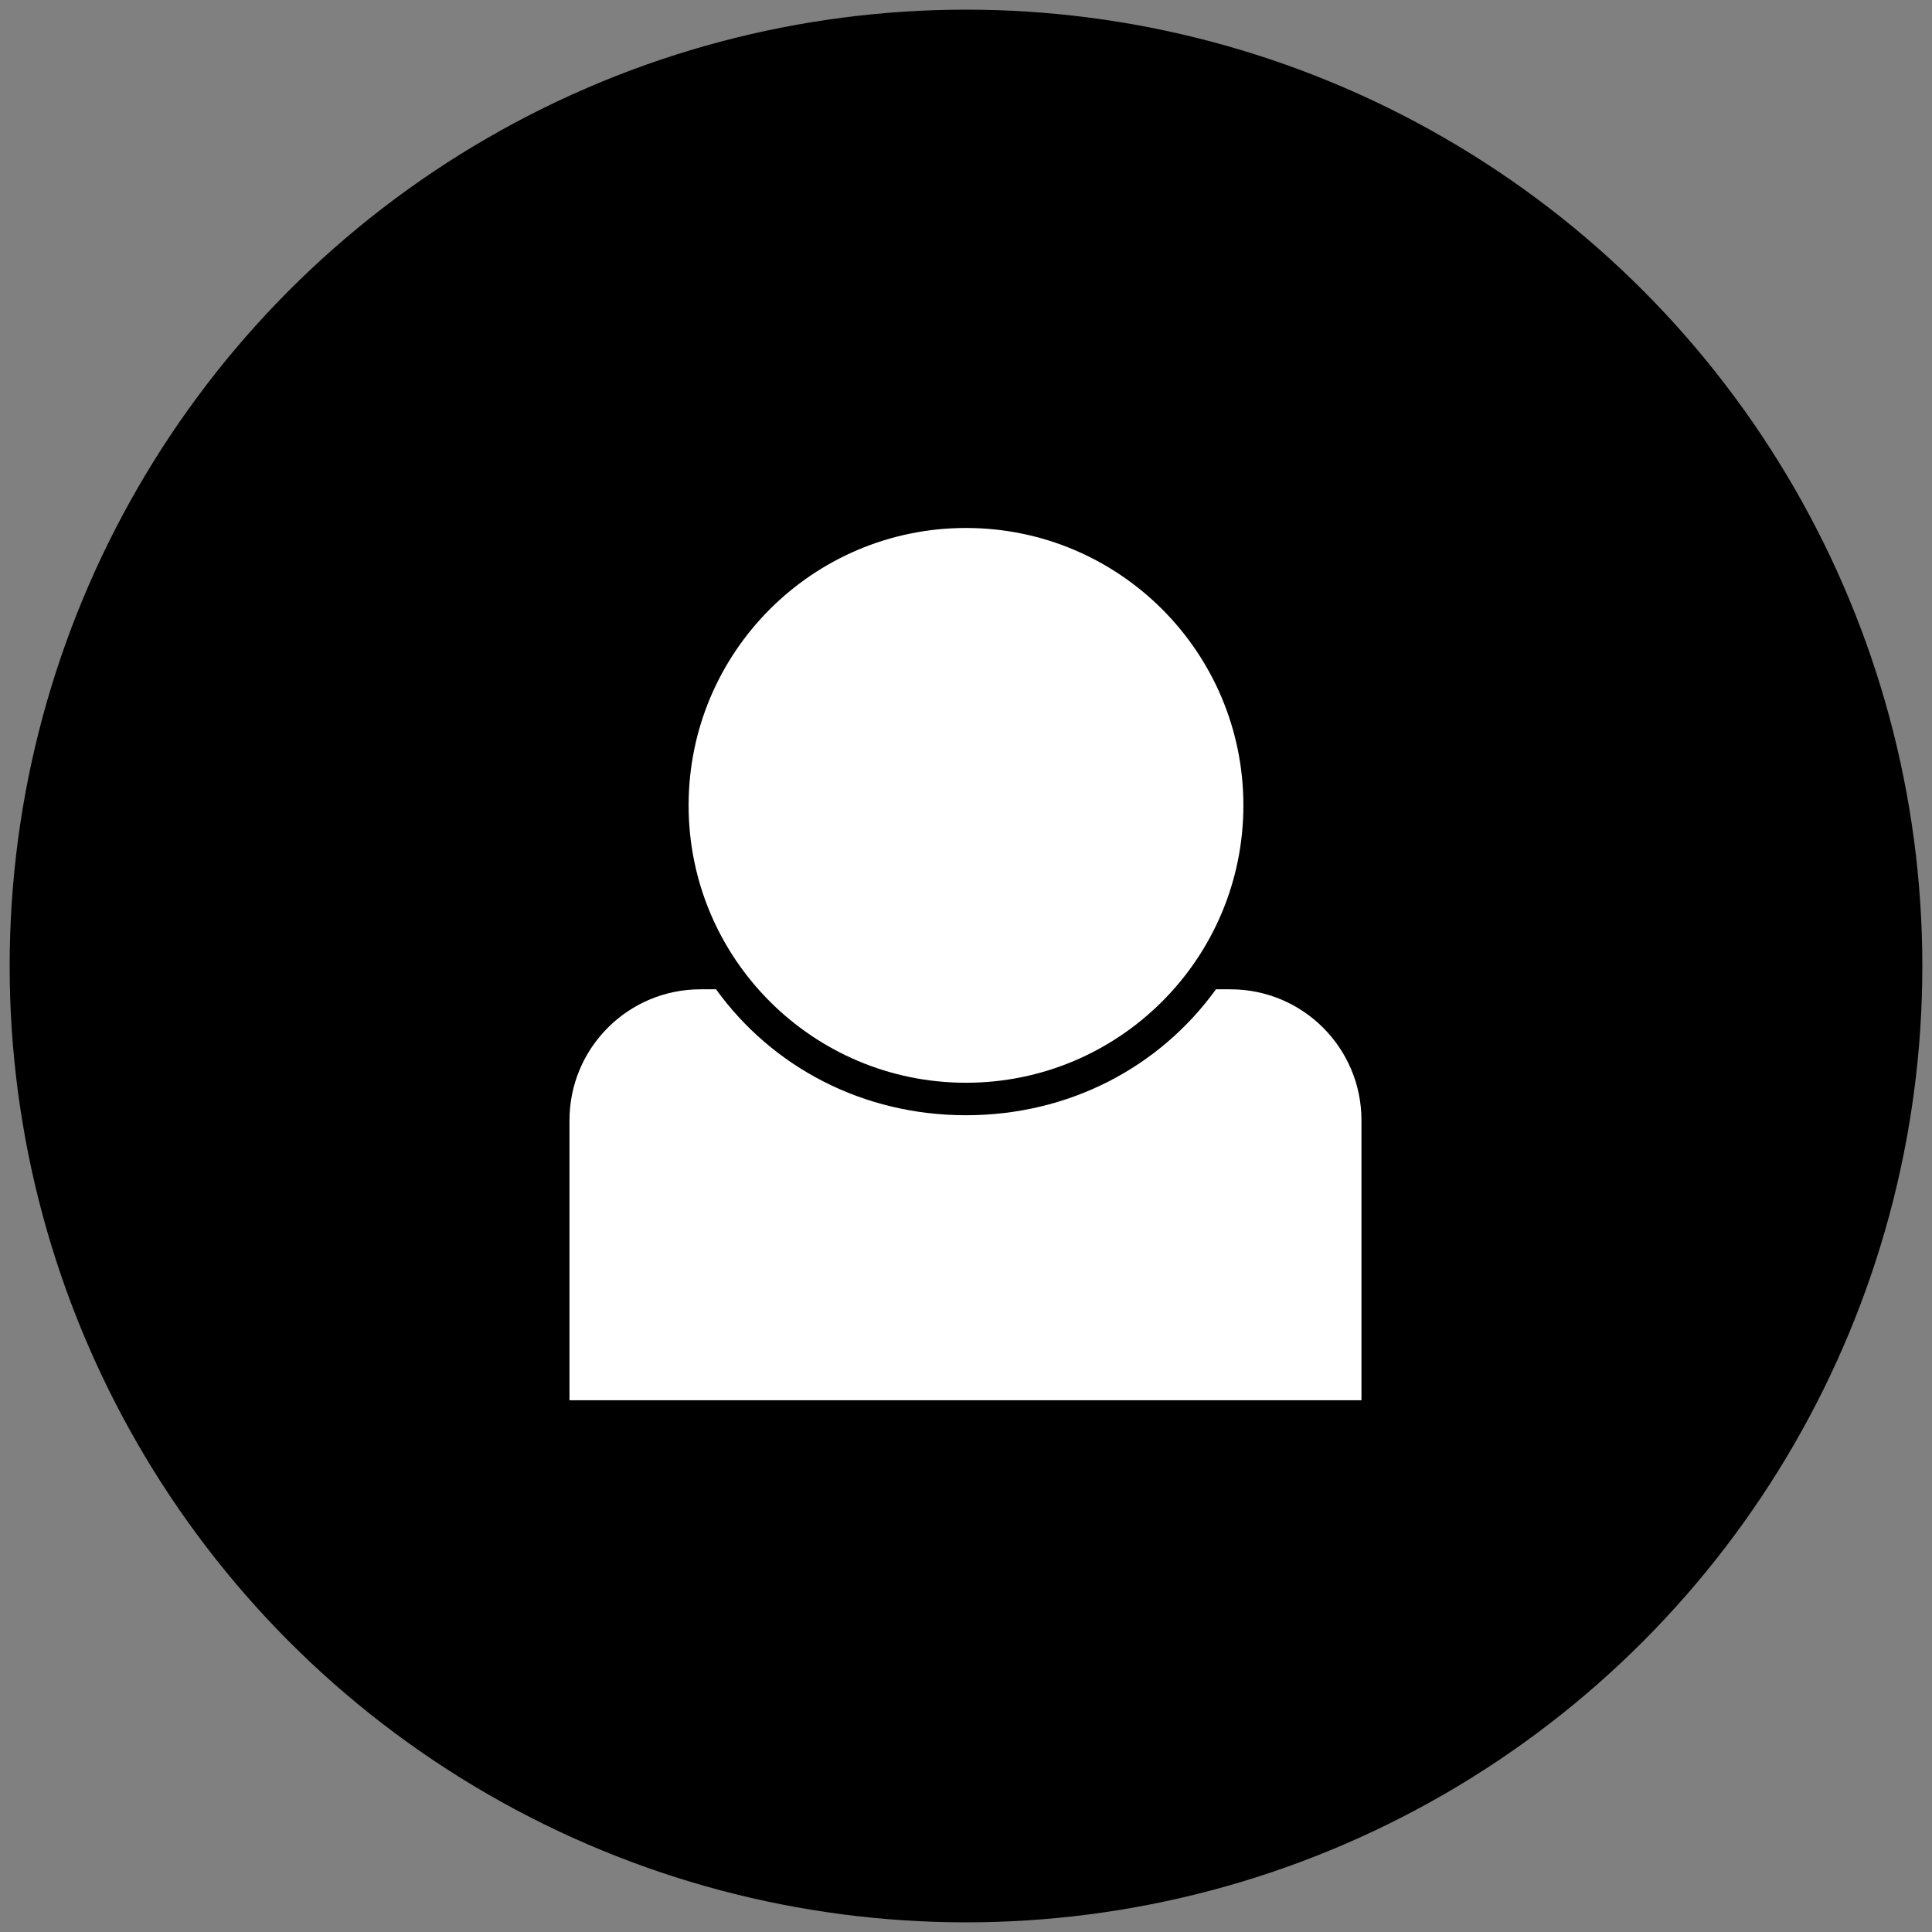 <?xml version="1.0" ?><!DOCTYPE svg  PUBLIC '-//W3C//DTD SVG 1.1//EN'  'http://www.w3.org/Graphics/SVG/1.1/DTD/svg11.dtd'><svg style="enable-background:new 0 0 512 512;" version="1.1" viewBox="0 0 512 512" xml:space="preserve" xmlns="http://www.w3.org/2000/svg" xmlns:xlink="http://www.w3.org/1999/xlink"><rect x="0" y="0" width="512" height="512" fill="#808080" stroke="none"/><g id="user"><g><circle cx="256" cy="256" r="253.44"/><circle cx="256" cy="213.43" r="73.511" style="fill:#FFFFFF;"/><path d="M184.69,286.819c0.05,0.049,0.089,0.099,0.139,0.148c-0.05,0.029-0.089,0.049-0.139,0.079    c-0.049-0.05-0.089-0.099-0.139-0.149C184.601,286.879,184.641,286.849,184.69,286.819z" style="fill:#FFFFFF;"/><path d="M327.478,286.859c-0.049,0.059-0.109,0.129-0.168,0.188c-0.059-0.04-0.119-0.07-0.178-0.099    c0.059-0.059,0.119-0.129,0.178-0.188C327.369,286.789,327.419,286.829,327.478,286.859z" style="fill:#FFFFFF;"/><path d="M360.802,296.893v74.185h-209.88v-74.185c0-19.173,15.543-34.715,34.715-34.715h4.122    c15.018,20.79,39.095,33.373,66.241,33.373s51.223-12.583,66.241-33.373h3.845C345.259,262.178,360.802,277.72,360.802,296.893z" style="fill:#FFFFFF;"/></g></g><g id="Layer_1"/></svg>